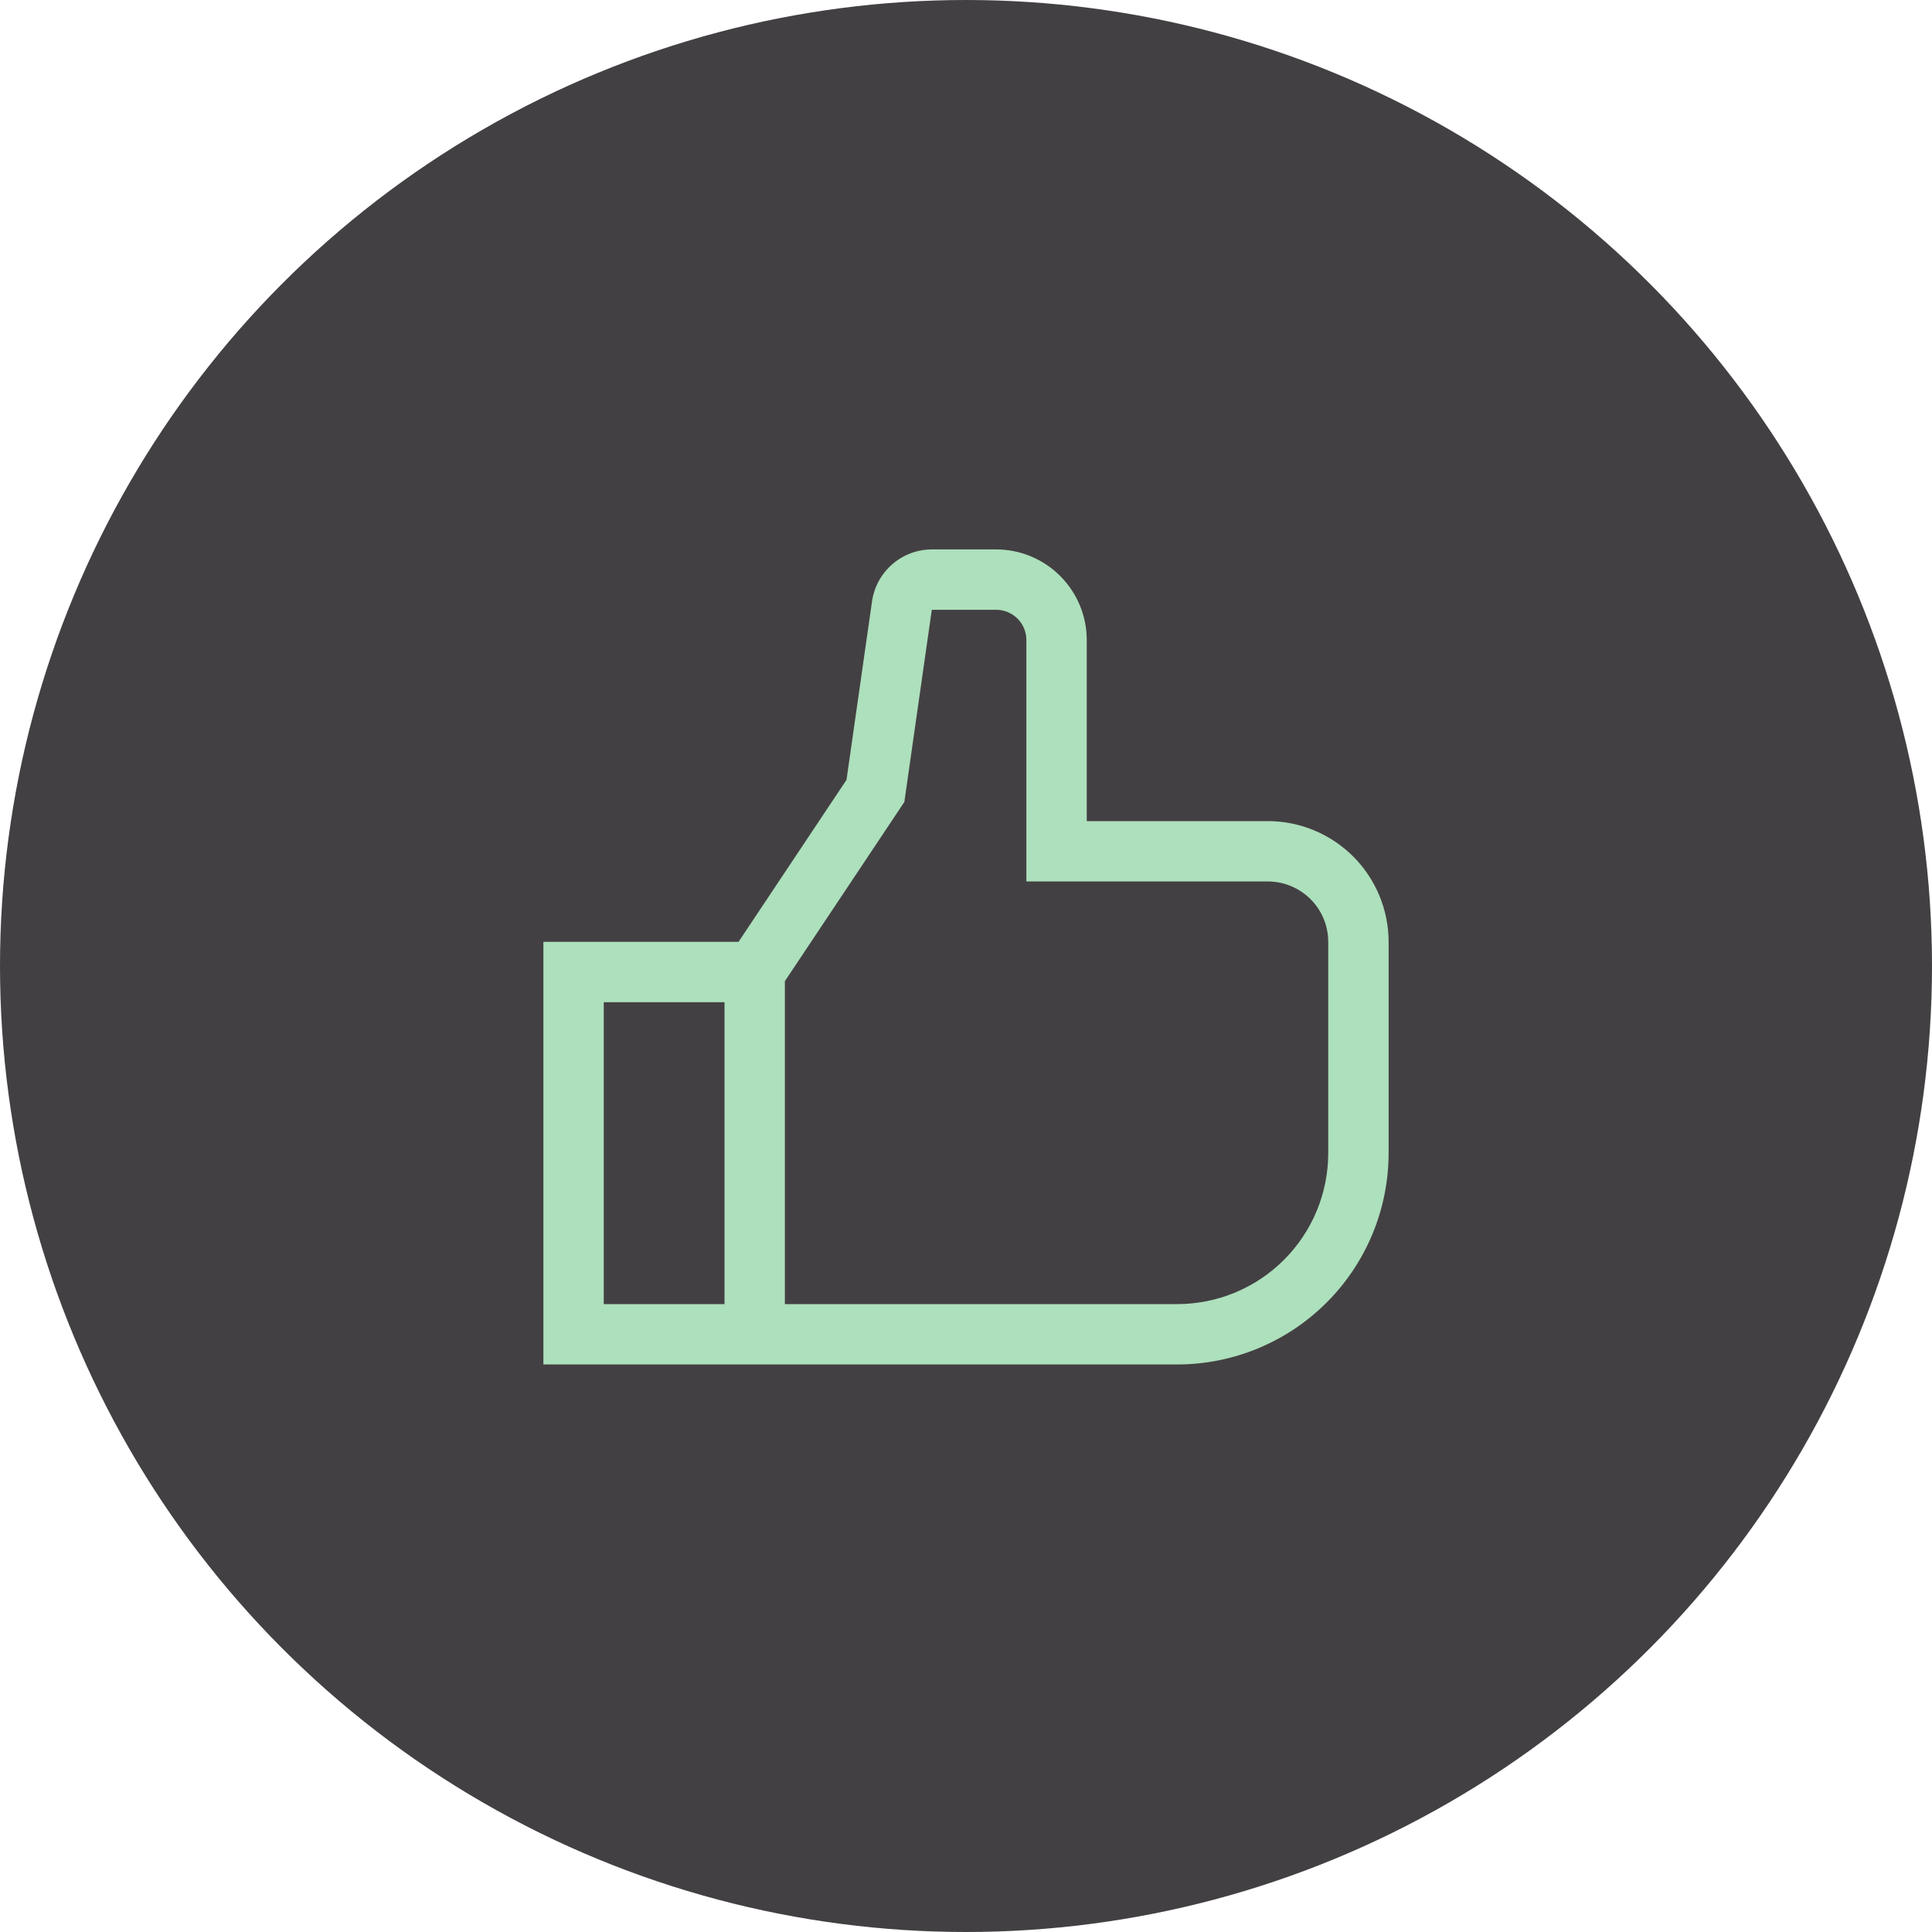 <svg width="80" height="80" viewBox="0 0 80 80" fill="none" xmlns="http://www.w3.org/2000/svg">
<circle cx="40" cy="40" r="40" fill="#434043"/>
<path d="M52.5 34H45V26.5C44.999 25.506 44.603 24.553 43.9 23.85C43.197 23.146 42.244 22.751 41.25 22.75H38.584C37.983 22.752 37.403 22.97 36.948 23.364C36.494 23.758 36.196 24.302 36.109 24.897L35.052 32.292L30.581 39H22.5V56.5H48.75C51.07 56.497 53.294 55.575 54.934 53.934C56.575 52.294 57.497 50.07 57.5 47.75V39C57.498 37.674 56.971 36.404 56.034 35.466C55.096 34.529 53.826 34.002 52.5 34ZM30 54H25V41.5H30V54ZM55 47.75C54.998 49.407 54.339 50.996 53.167 52.167C51.996 53.339 50.407 53.998 48.75 54H32.5V40.628L37.447 33.208L38.584 25.25H41.25C41.581 25.25 41.899 25.382 42.134 25.616C42.368 25.851 42.5 26.169 42.5 26.5V36.5H52.5C53.163 36.501 53.798 36.764 54.267 37.233C54.736 37.702 54.999 38.337 55 39V47.75Z" fill="#ADE0BC"/>
</svg>
